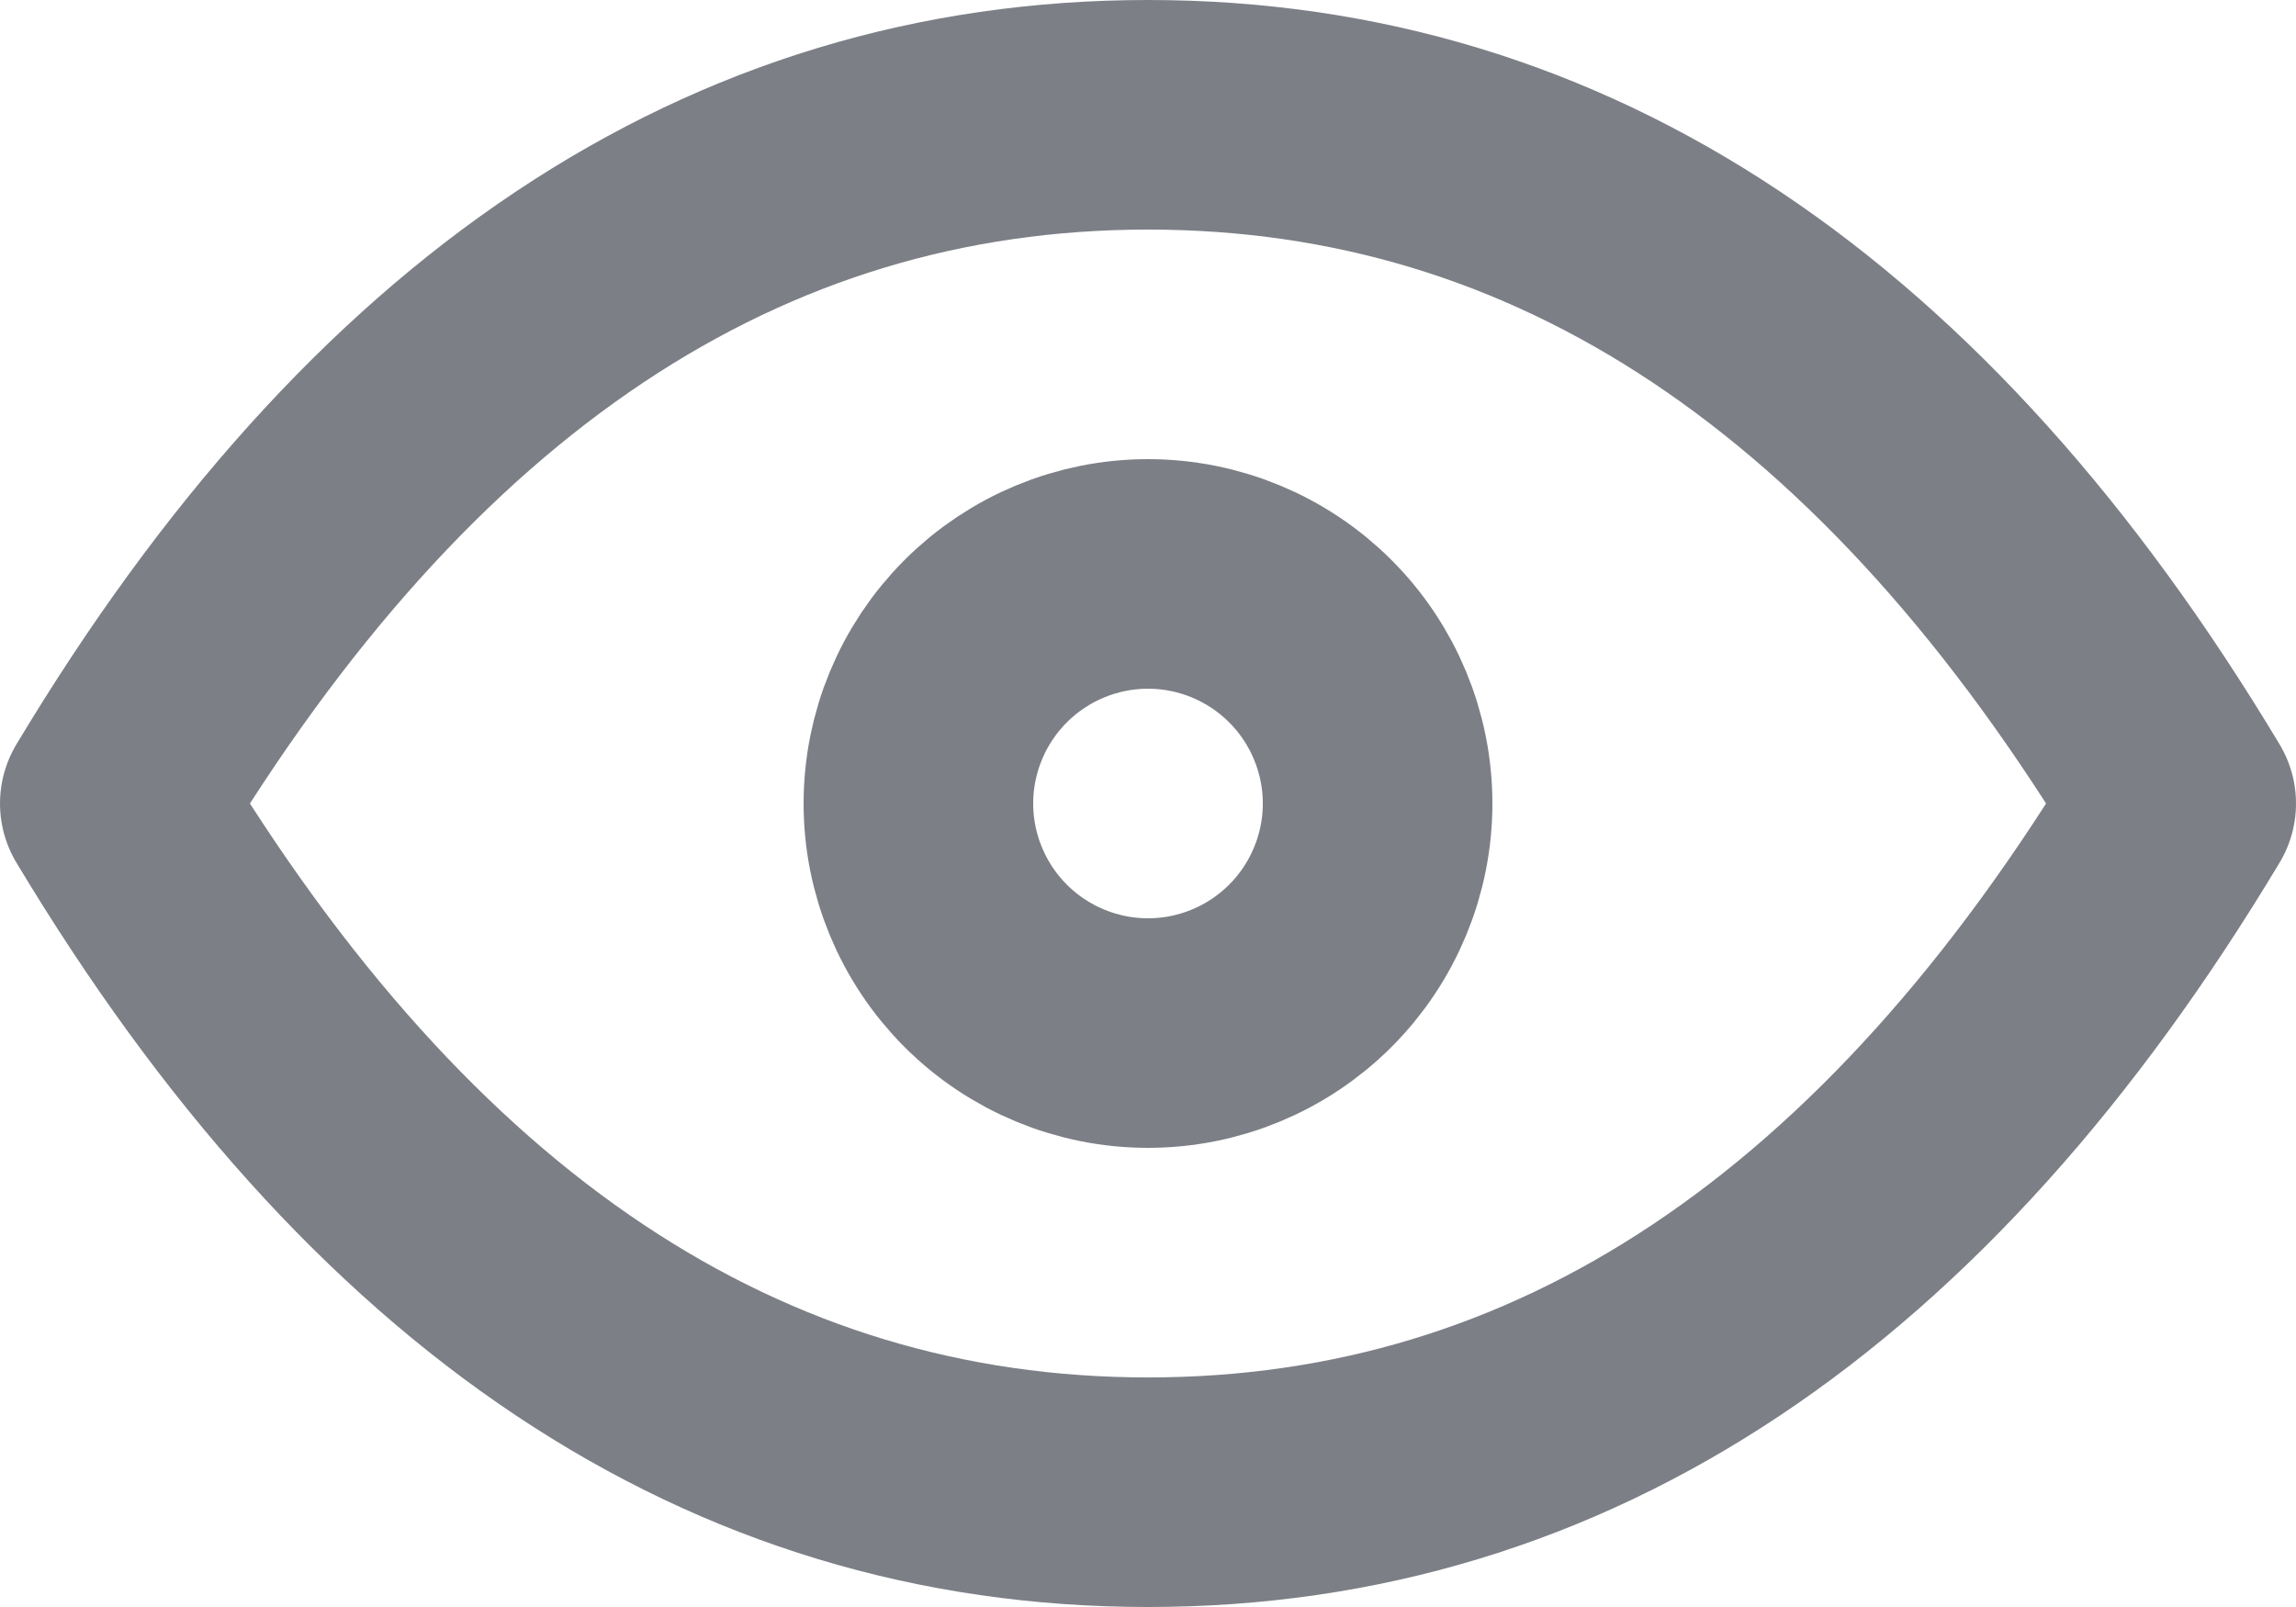 <svg width="20" height="14" viewBox="0 0 20 14" fill="none" xmlns="http://www.w3.org/2000/svg">
<path d="M12 7C12 6.47 11.789 5.961 11.414 5.586C11.039 5.211 10.53 5 10 5C9.47 5 8.961 5.211 8.586 5.586C8.211 5.961 8 6.47 8 7C8 7.53 8.211 8.039 8.586 8.414C8.961 8.789 9.47 9 10 9C10.53 9 11.039 8.789 11.414 8.414C11.789 8.039 12 7.53 12 7Z" stroke="#7C7F86" stroke-width="2" stroke-linecap="round" stroke-linejoin="round"/>
<path d="M1 7C3.4 3 6.4 1 10 1C13.6 1 16.6 3 19 7C16.6 11 13.6 13 10 13C6.4 13 3.4 11 1 7Z" stroke="#7C7F86" stroke-width="2" stroke-linecap="round" stroke-linejoin="round"/>
</svg>
